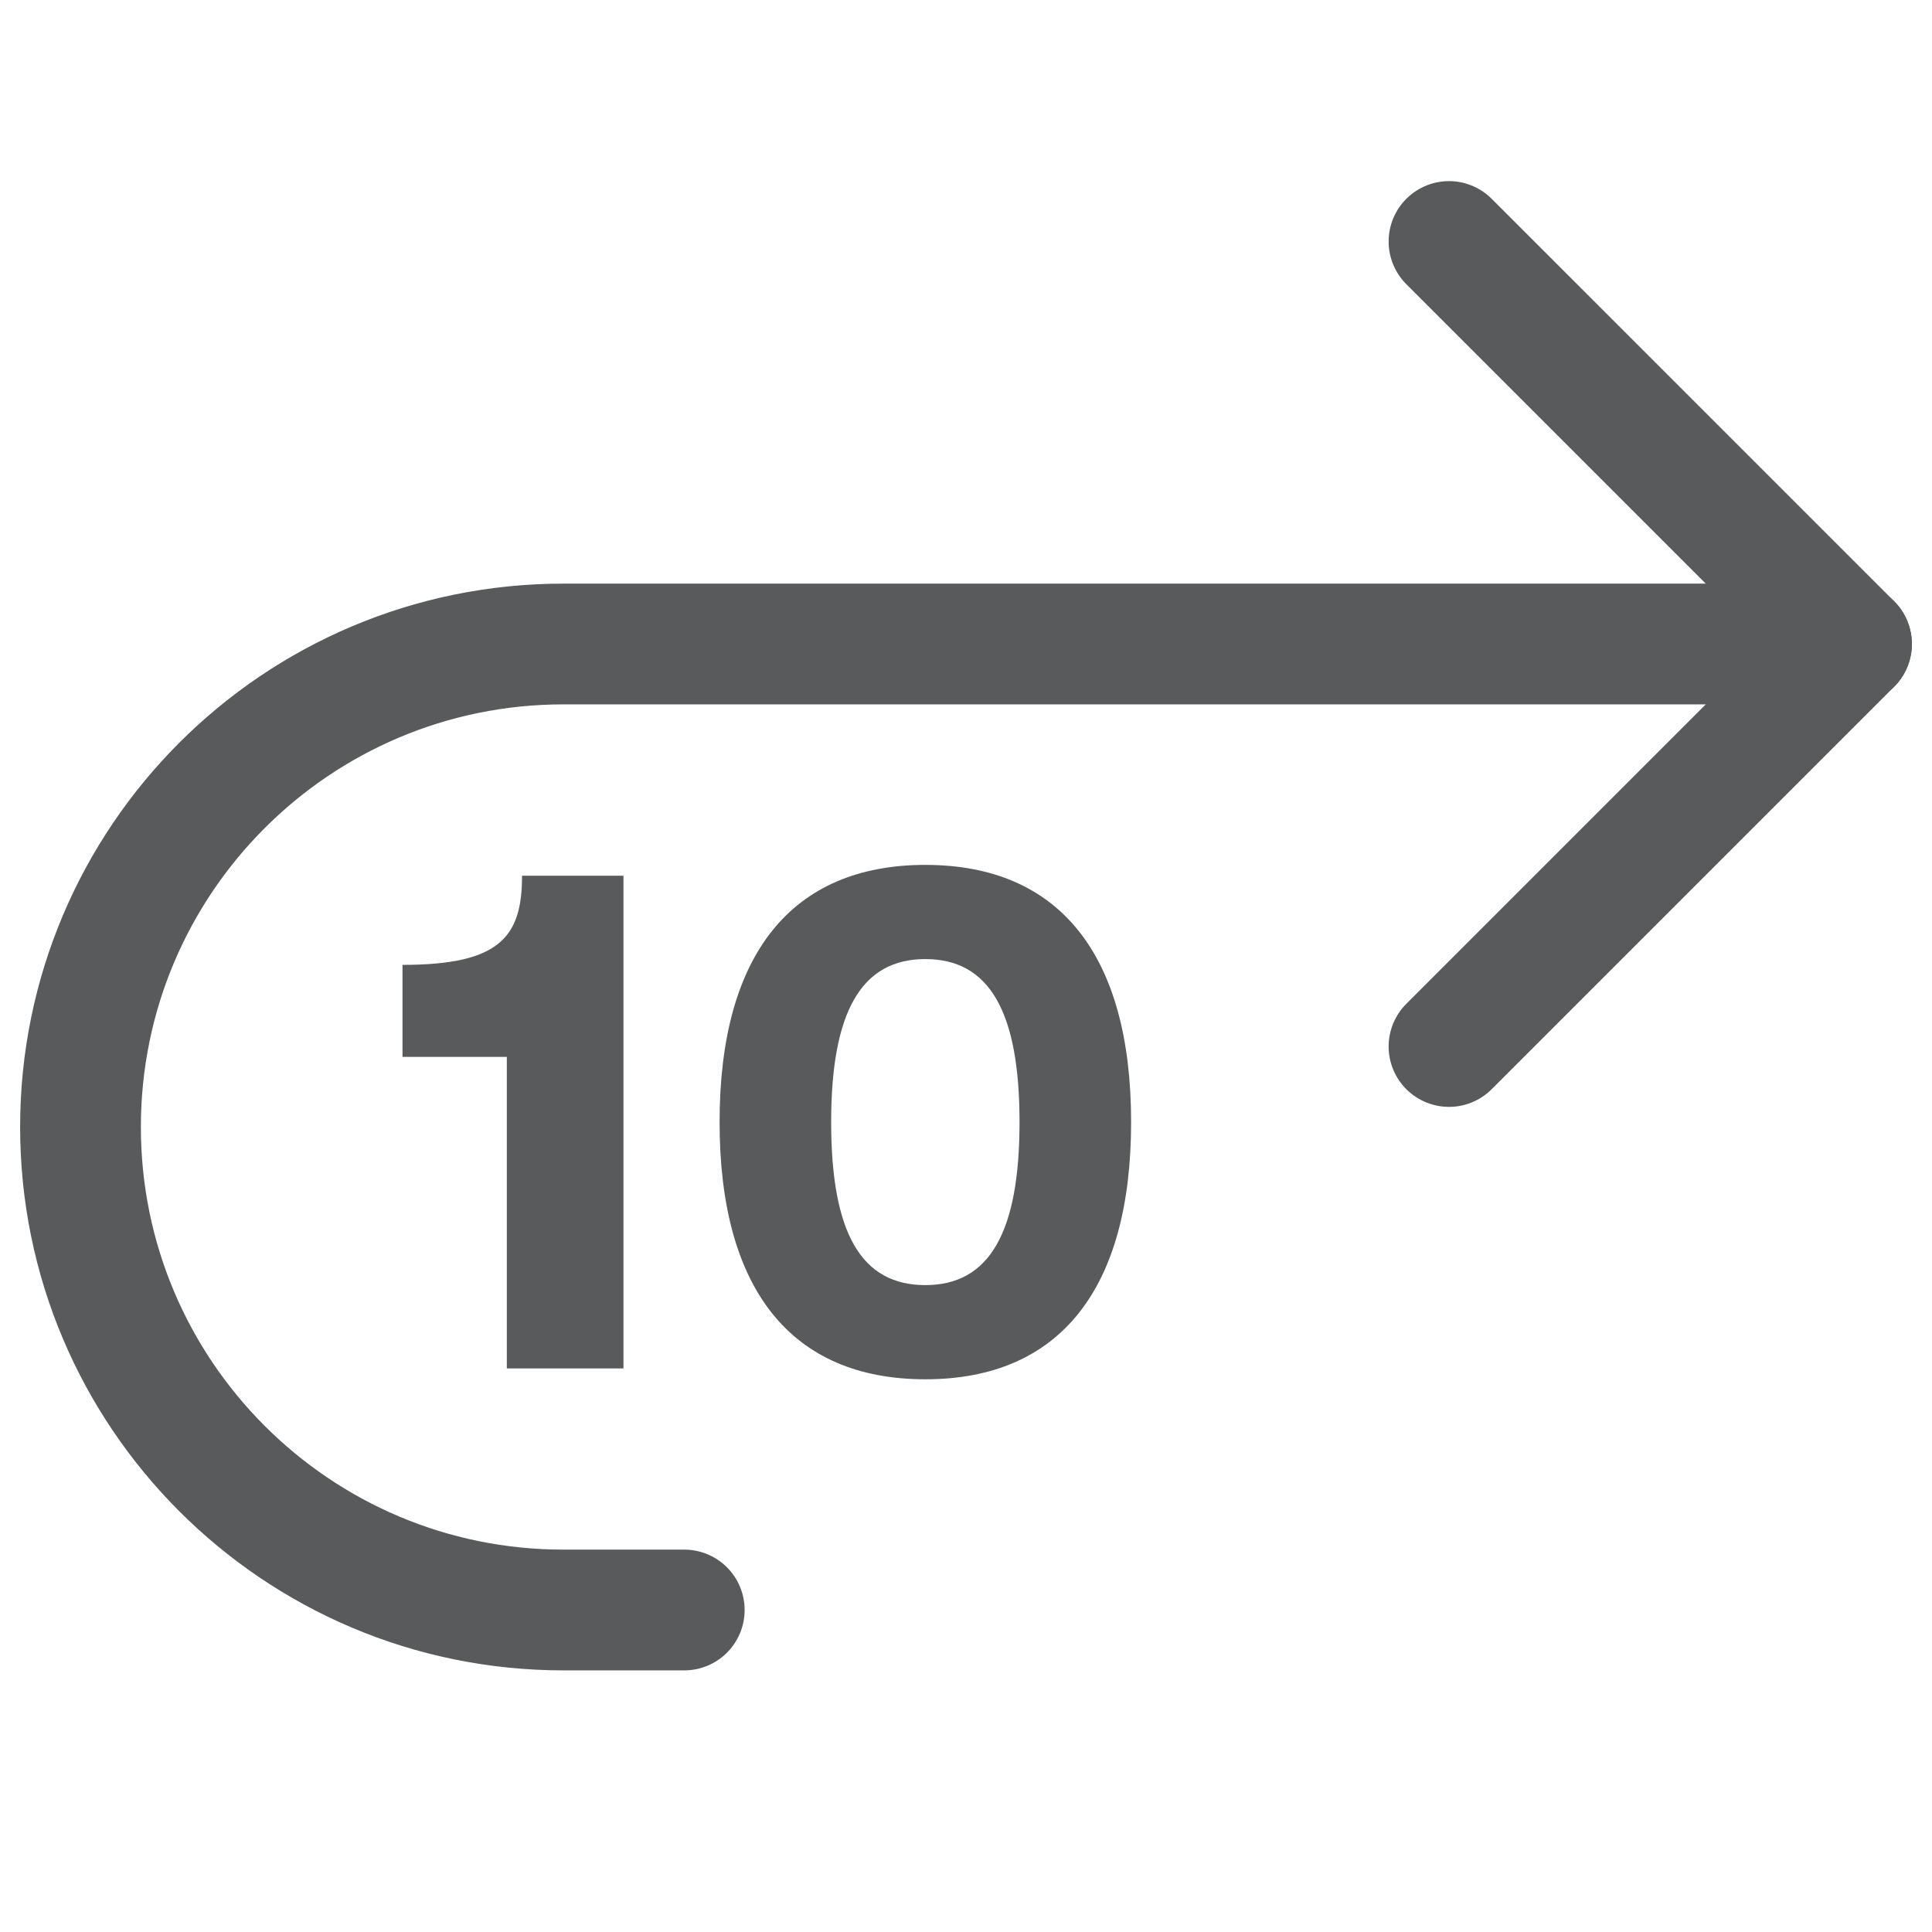 <svg width="24" height="24" viewBox="0 0 24 24" fill="none" xmlns="http://www.w3.org/2000/svg">
<path d="M23 8H7C3.686 8 1 10.686 1 14V14C1 17.314 3.686 20 7 20H8.5" stroke="#595A5B" stroke-width="1.5" stroke-linecap="round"/>
<path d="M18 13L23 8L18 3" stroke="#595A5B" stroke-width="1.5" stroke-linecap="round" stroke-linejoin="round"/>
<path d="M6.296 16.999H7.745V10.879H6.485C6.485 11.635 6.215 11.986 5 11.986V13.129H6.296V16.999Z" fill="#595A5B"/>
<path d="M11.495 17.134C13.16 17.134 14.051 16.018 14.051 13.939C14.051 11.86 13.16 10.744 11.495 10.744C9.83 10.744 8.939 11.86 8.939 13.939C8.939 16.018 9.83 17.134 11.495 17.134ZM11.495 15.964C10.703 15.964 10.325 15.325 10.325 13.939C10.325 12.562 10.703 11.914 11.495 11.914C12.287 11.914 12.665 12.562 12.665 13.939C12.665 15.316 12.287 15.964 11.495 15.964Z" fill="#595A5B"/>
</svg>
